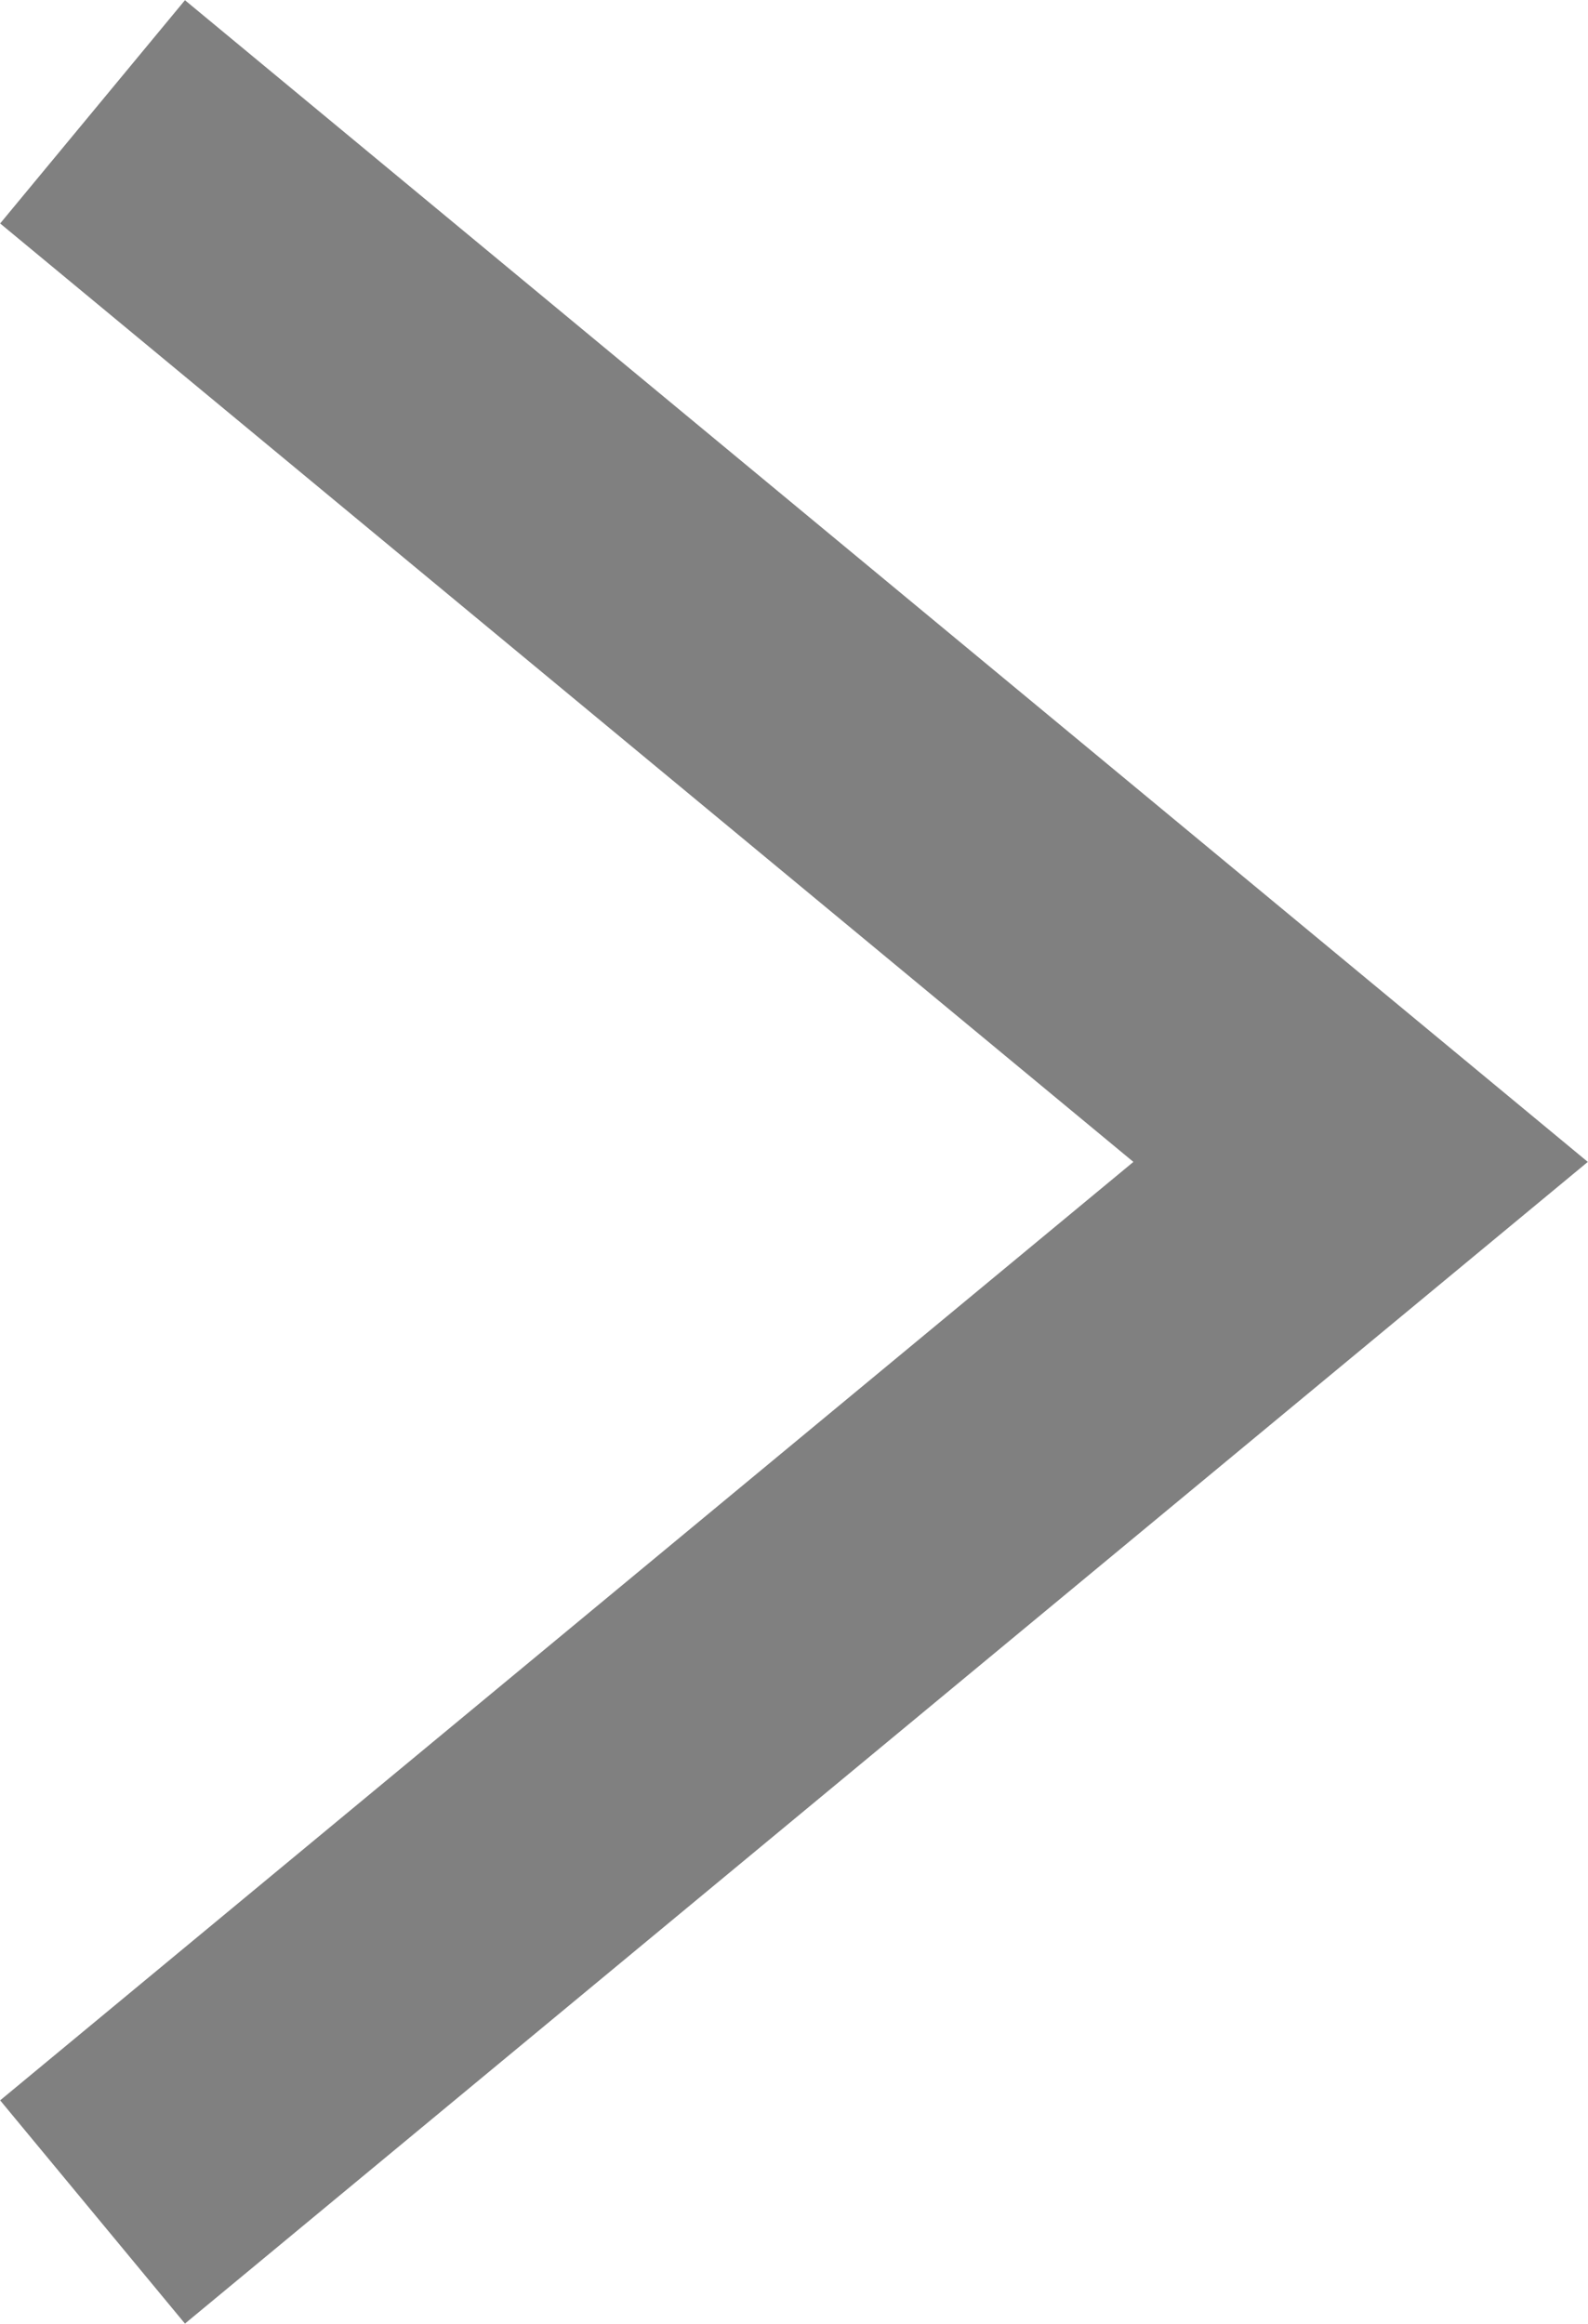 <?xml version="1.0" encoding="utf-8"?>
<!-- Generator: Adobe Illustrator 26.0.1, SVG Export Plug-In . SVG Version: 6.00 Build 0)  -->
<svg version="1.1" id="レイヤー_1" xmlns="http://www.w3.org/2000/svg" xmlns:xlink="http://www.w3.org/1999/xlink" x="0px"
	 y="0px" width="3.792px" height="5.548px" viewBox="0 0 3.792 5.548"
	 enable-background="new 0 0 3.792 5.548" xml:space="preserve">
<polyline fill="none" stroke="#808080" stroke-width="0.692" stroke-miterlimit="10" points="0.221,0.267 
	3.249,2.774 0.221,5.281 "/>
<g>
</g>
<g>
</g>
<g>
</g>
<g>
</g>
<g>
</g>
<g>
</g>
<g>
</g>
<g>
</g>
<g>
</g>
<g>
</g>
<g>
</g>
<g>
</g>
<g>
</g>
<g>
</g>
<g>
</g>
</svg>
